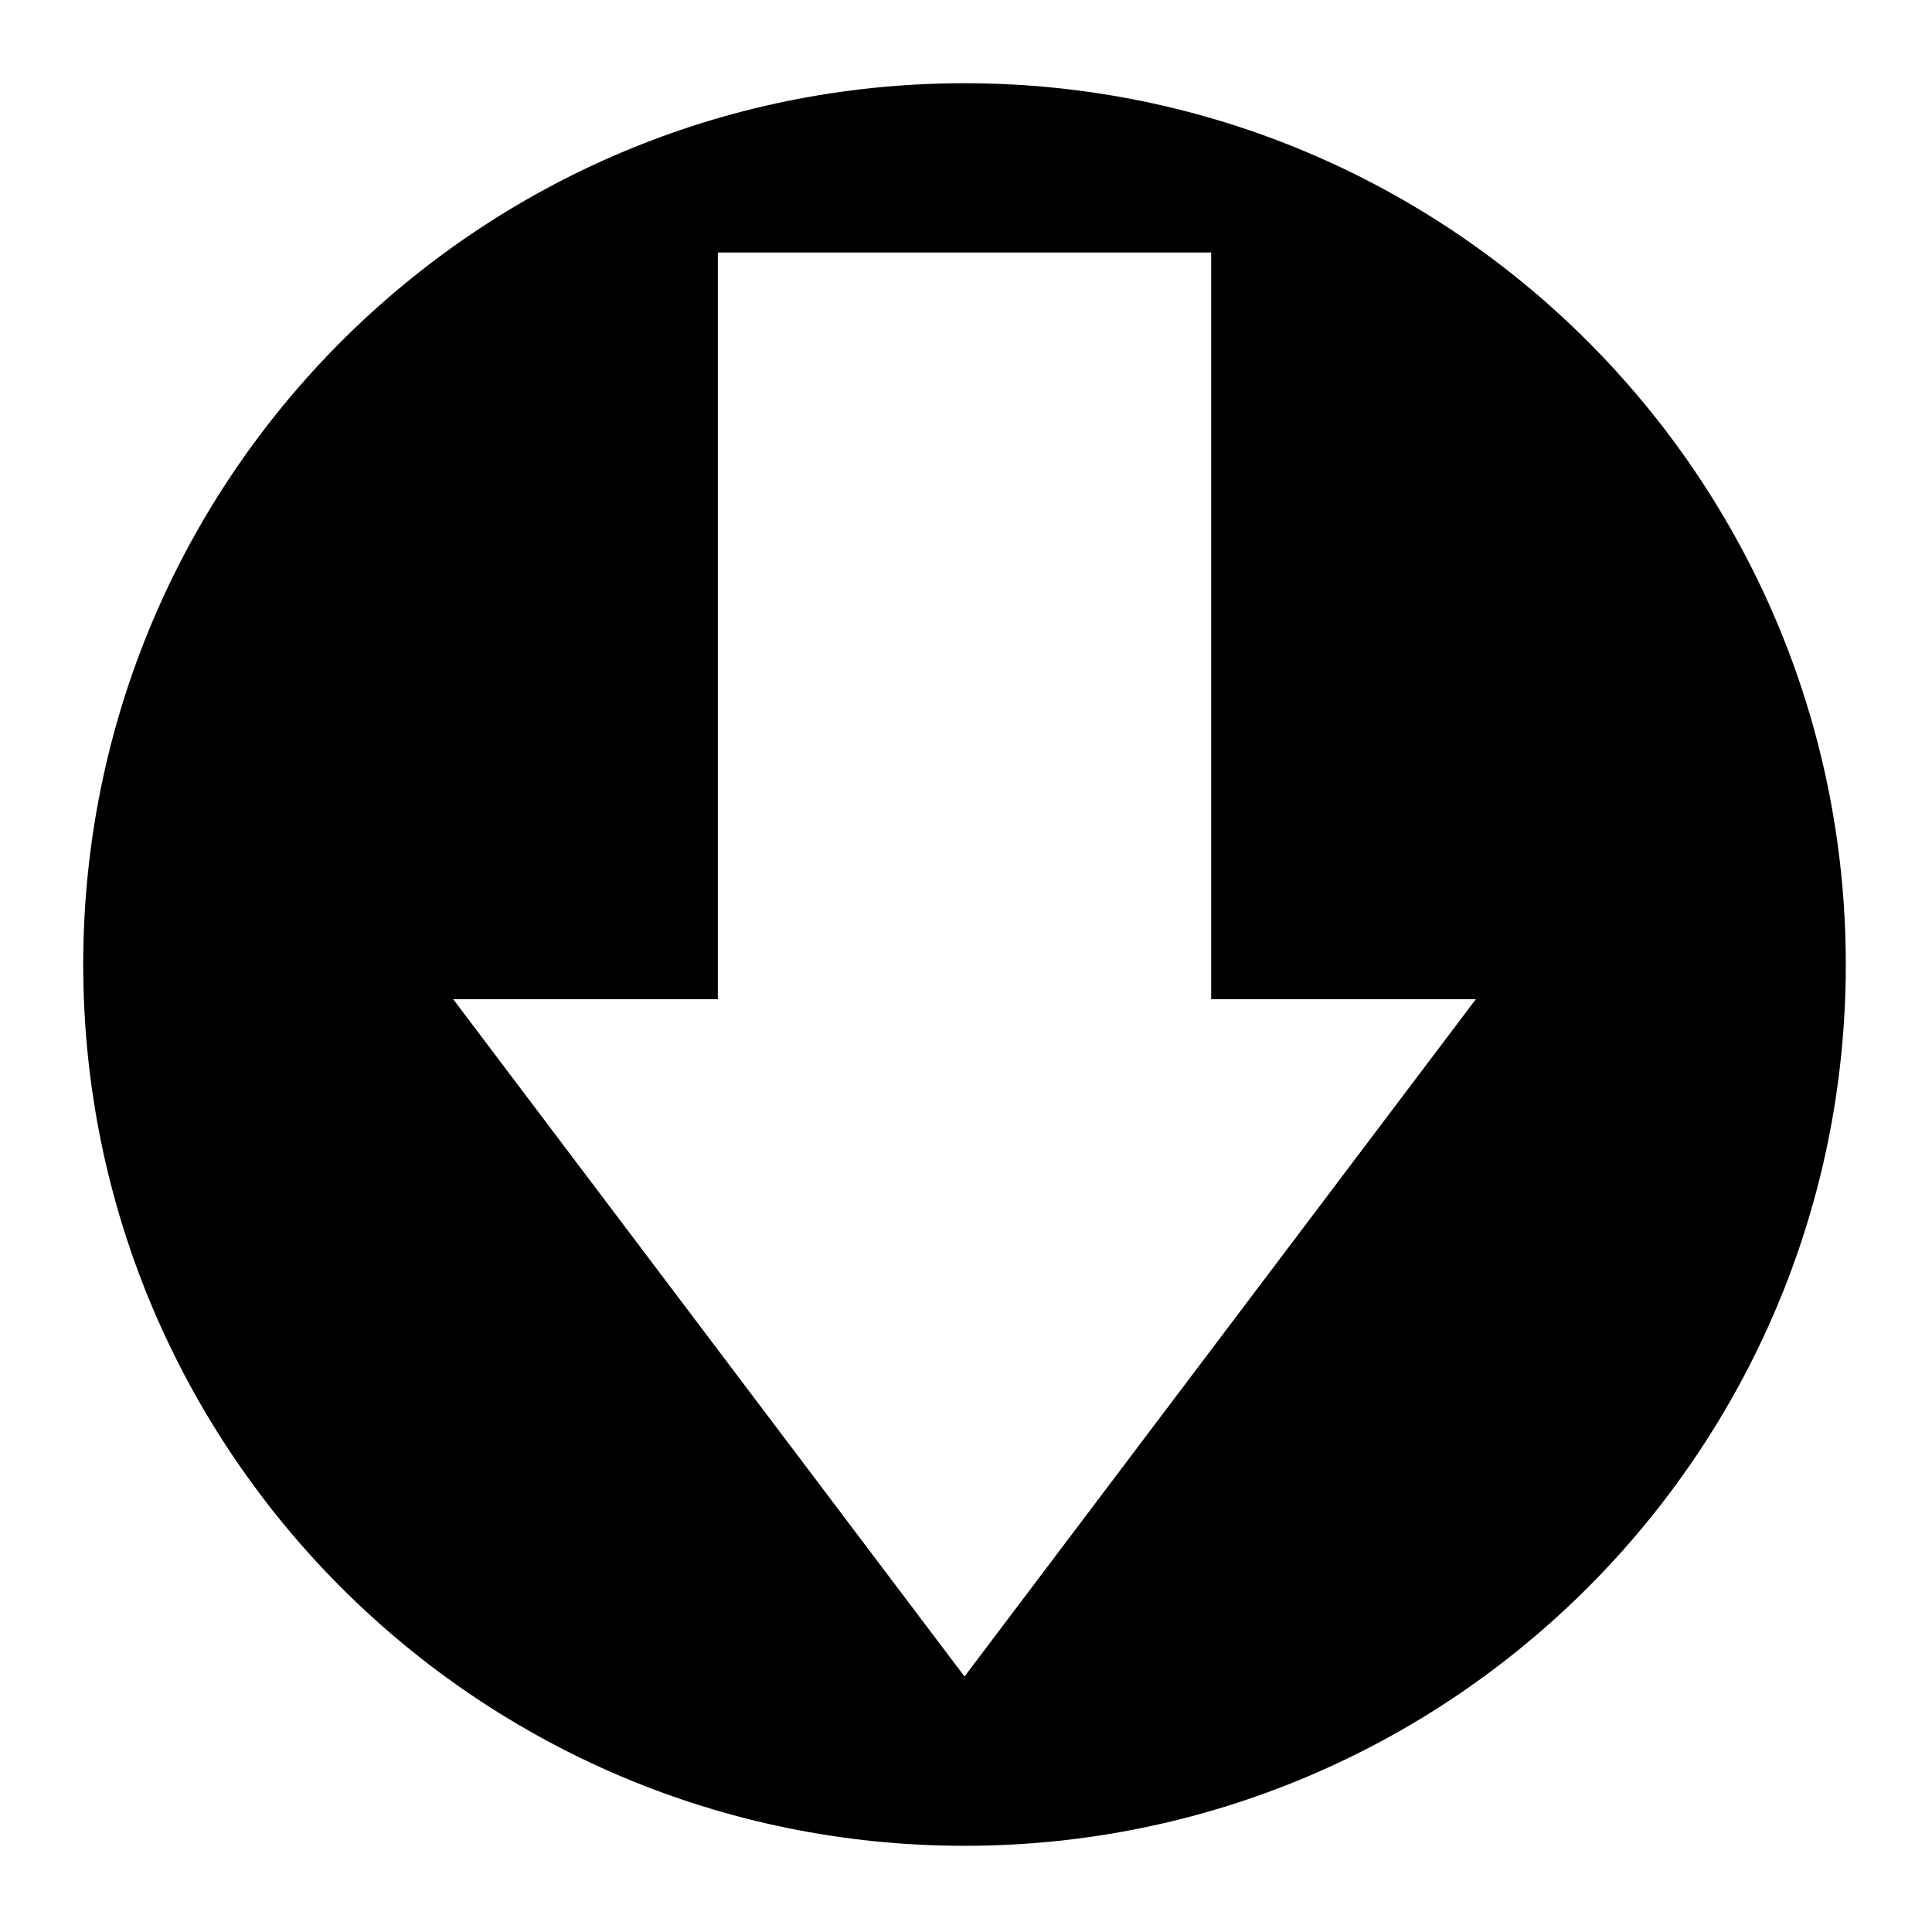 <svg xmlns="http://www.w3.org/2000/svg" width="650" height="650" viewBox="0 0 650 650">
  <defs>
    <style>
      .cls-1 {
        fill-rule: evenodd;
      }
    </style>
  </defs>
  <path class="cls-1" d="M324.5,28C488.252,28,621,160.748,621,324.5S488.252,621,324.5,621,28,488.252,28,324.5,160.748,28,324.5,28ZM241.515,84.954V336.186H152.482L324.5,564.046l172.019-227.86H407.484V84.954H241.515Z"/>
</svg>
